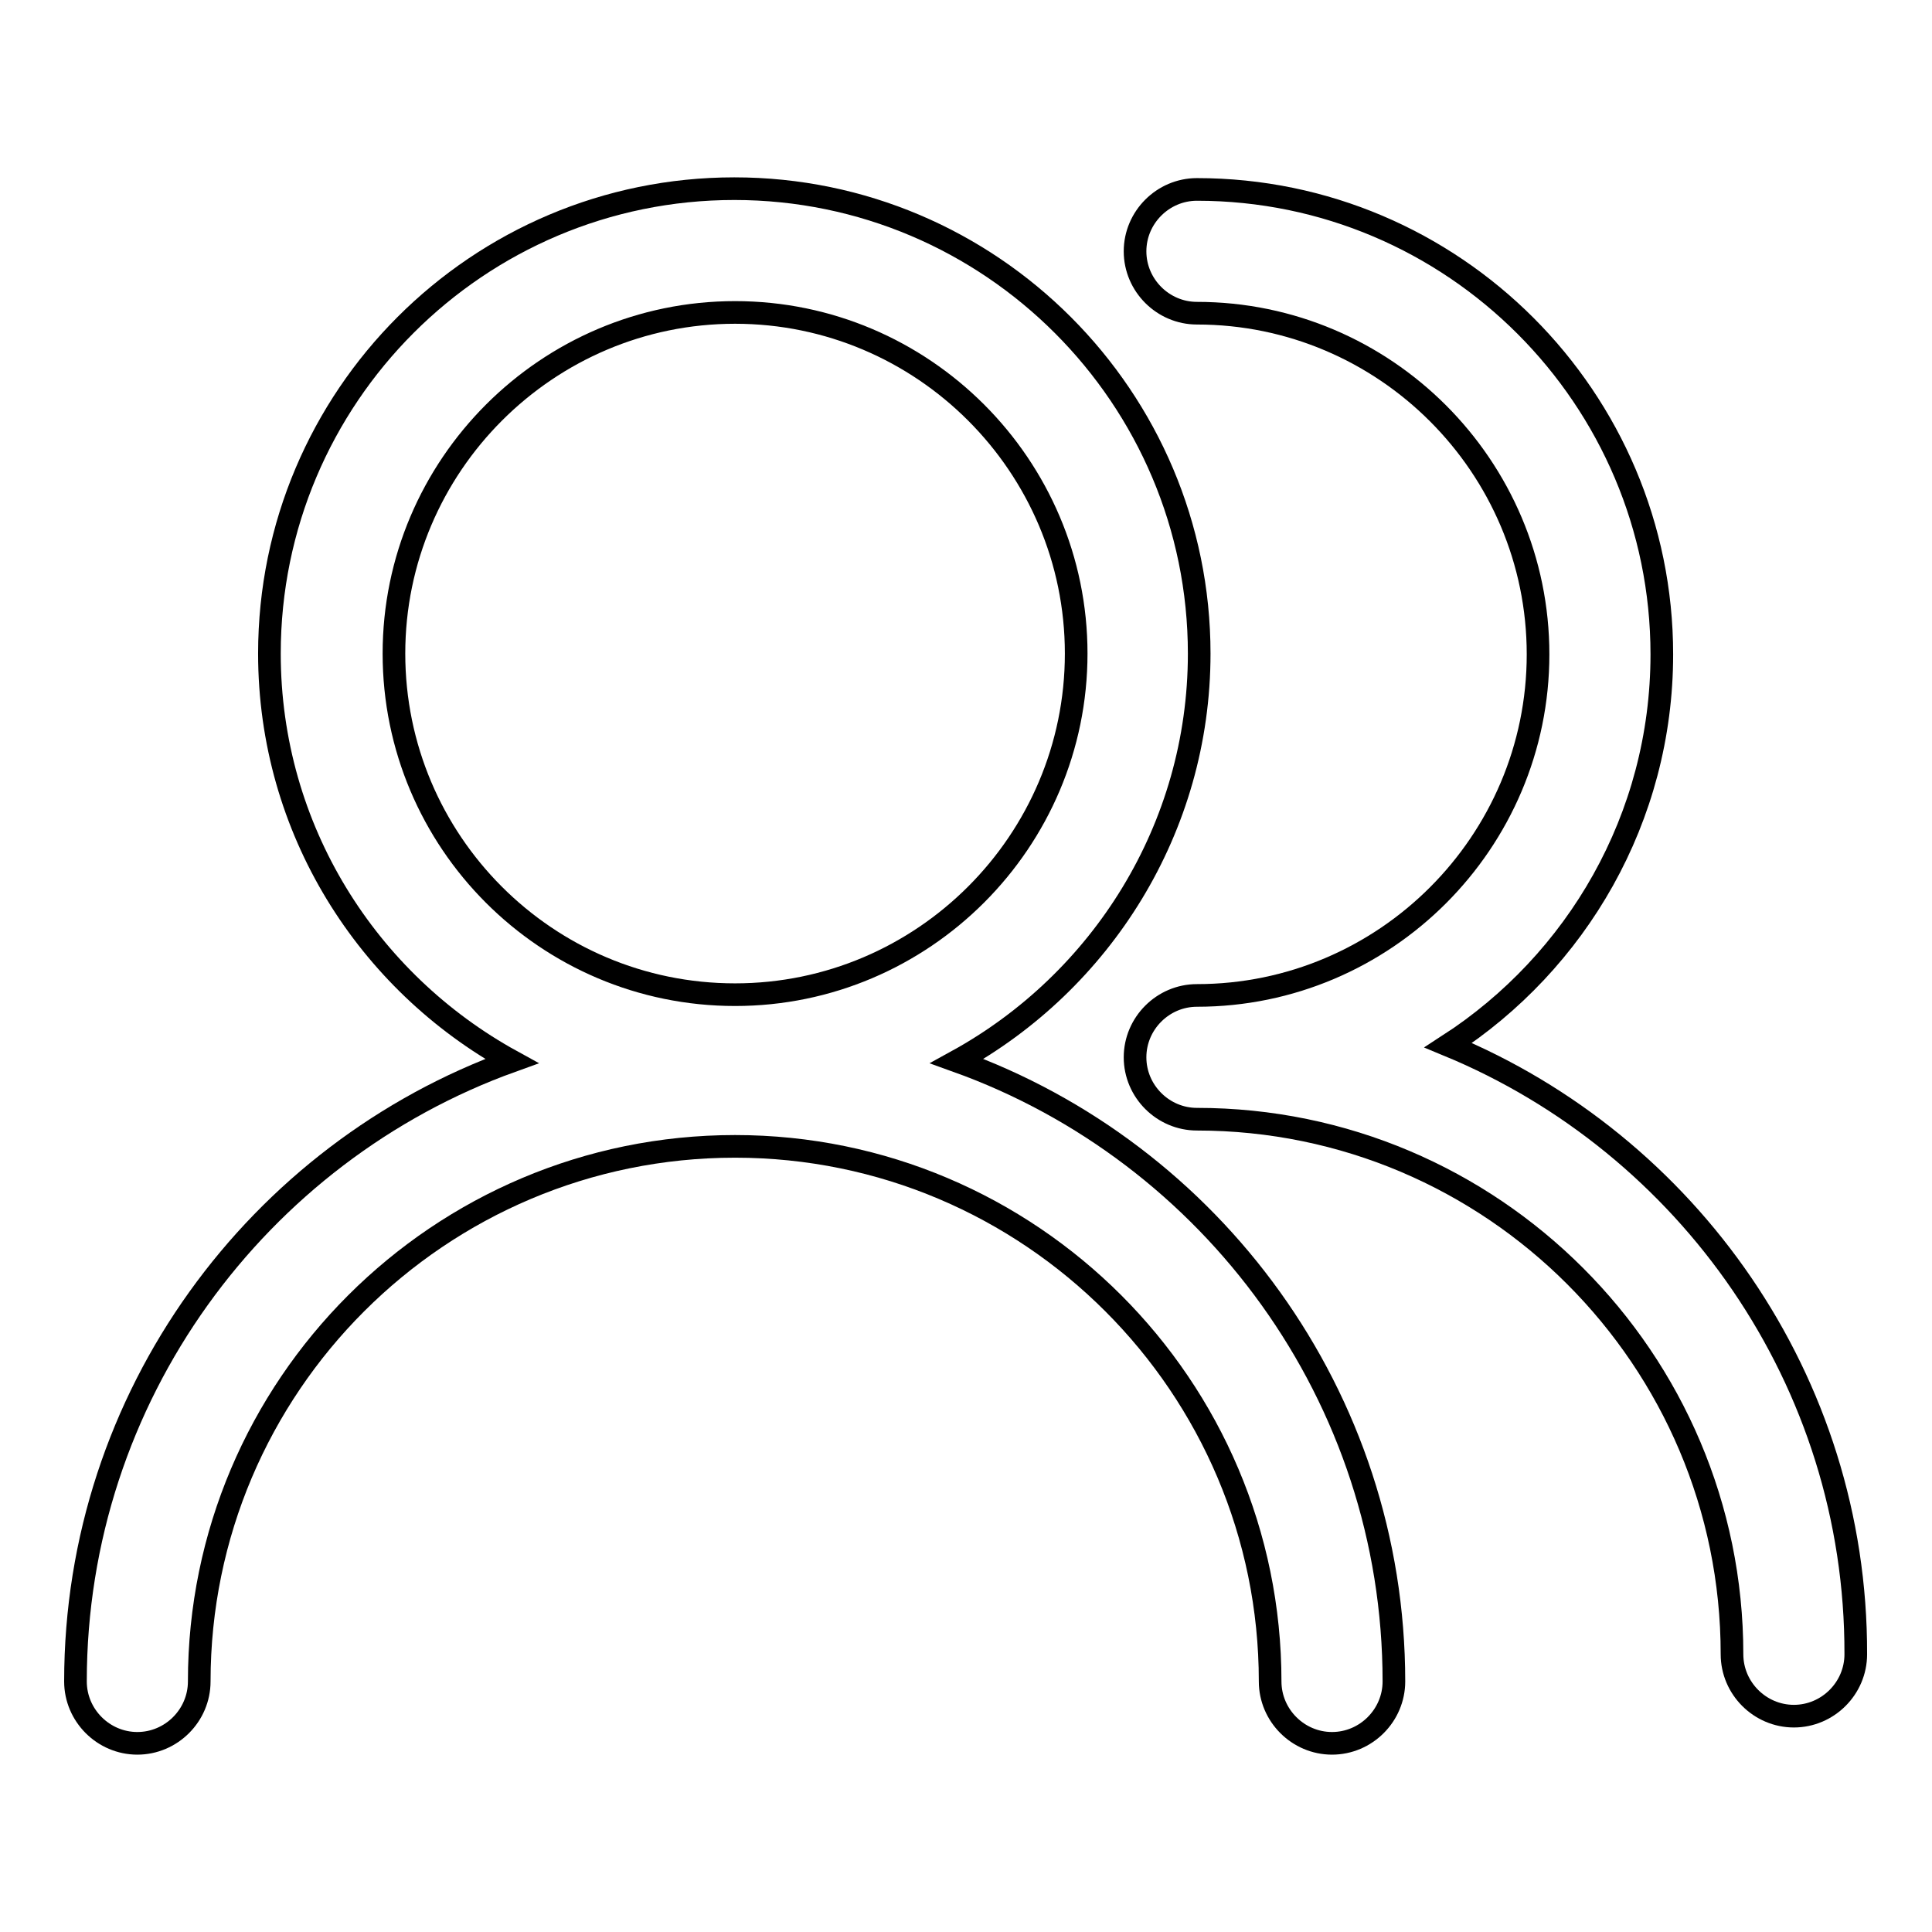 <?xml version="1.0" encoding="utf-8"?>
<!-- Svg Vector Icons : http://www.onlinewebfonts.com/icon -->
<!DOCTYPE svg PUBLIC "-//W3C//DTD SVG 1.1//EN" "http://www.w3.org/Graphics/SVG/1.1/DTD/svg11.dtd">
<svg version="1.1" xmlns="http://www.w3.org/2000/svg" xmlns:xlink="http://www.w3.org/1999/xlink" x="0px" y="0px" viewBox="0 0 256 256" enable-background="new 0 0 256 256" xml:space="preserve">
<g><g><path stroke-width="3" fill-opacity="0" stroke="#000000"  d="M126.8,140.6c19.1-10.5,32.1-30.8,32.1-54c0-33.9-27.6-61.6-61.6-61.6c-34,0-61.6,27.6-61.6,61.6c0,23.3,13,43.5,32.1,54C34.2,152.7,10,185,10,222.8c0,4.5,3.7,8.2,8.2,8.2c4.5,0,8.2-3.7,8.2-8.2c0-39.1,31.8-70.9,71-70.9c39.1,0,70.9,31.8,70.9,70.9c0,4.5,3.7,8.2,8.2,8.2s8.2-3.7,8.2-8.2C184.7,185,160.5,152.7,126.8,140.6z M52.2,86.6c0-24.9,20.3-45.2,45.2-45.2s45.2,20.3,45.2,45.2s-20.3,45.2-45.2,45.2C72.4,131.8,52.2,111.5,52.2,86.6z"/><path stroke-width="3" fill-opacity="0" stroke="#000000"  d="M191.9,138.5c17-11,28.3-30.1,28.3-51.8c0-33.9-27.6-61.6-61.6-61.6c-4.5,0-8.2,3.7-8.2,8.2s3.7,8.2,8.2,8.2c24.9,0,45.2,20.3,45.2,45.2c0,24.9-20.3,45.2-45.2,45.2c-4.5,0-8.2,3.7-8.2,8.2c0,4.5,3.7,8.2,8.2,8.2c39.1,0,70.9,31.8,70.9,70.9c0,4.5,3.7,8.2,8.2,8.2s8.2-3.7,8.2-8.2C246,182.9,223.6,151.6,191.9,138.5z"/></g></g>
</svg>